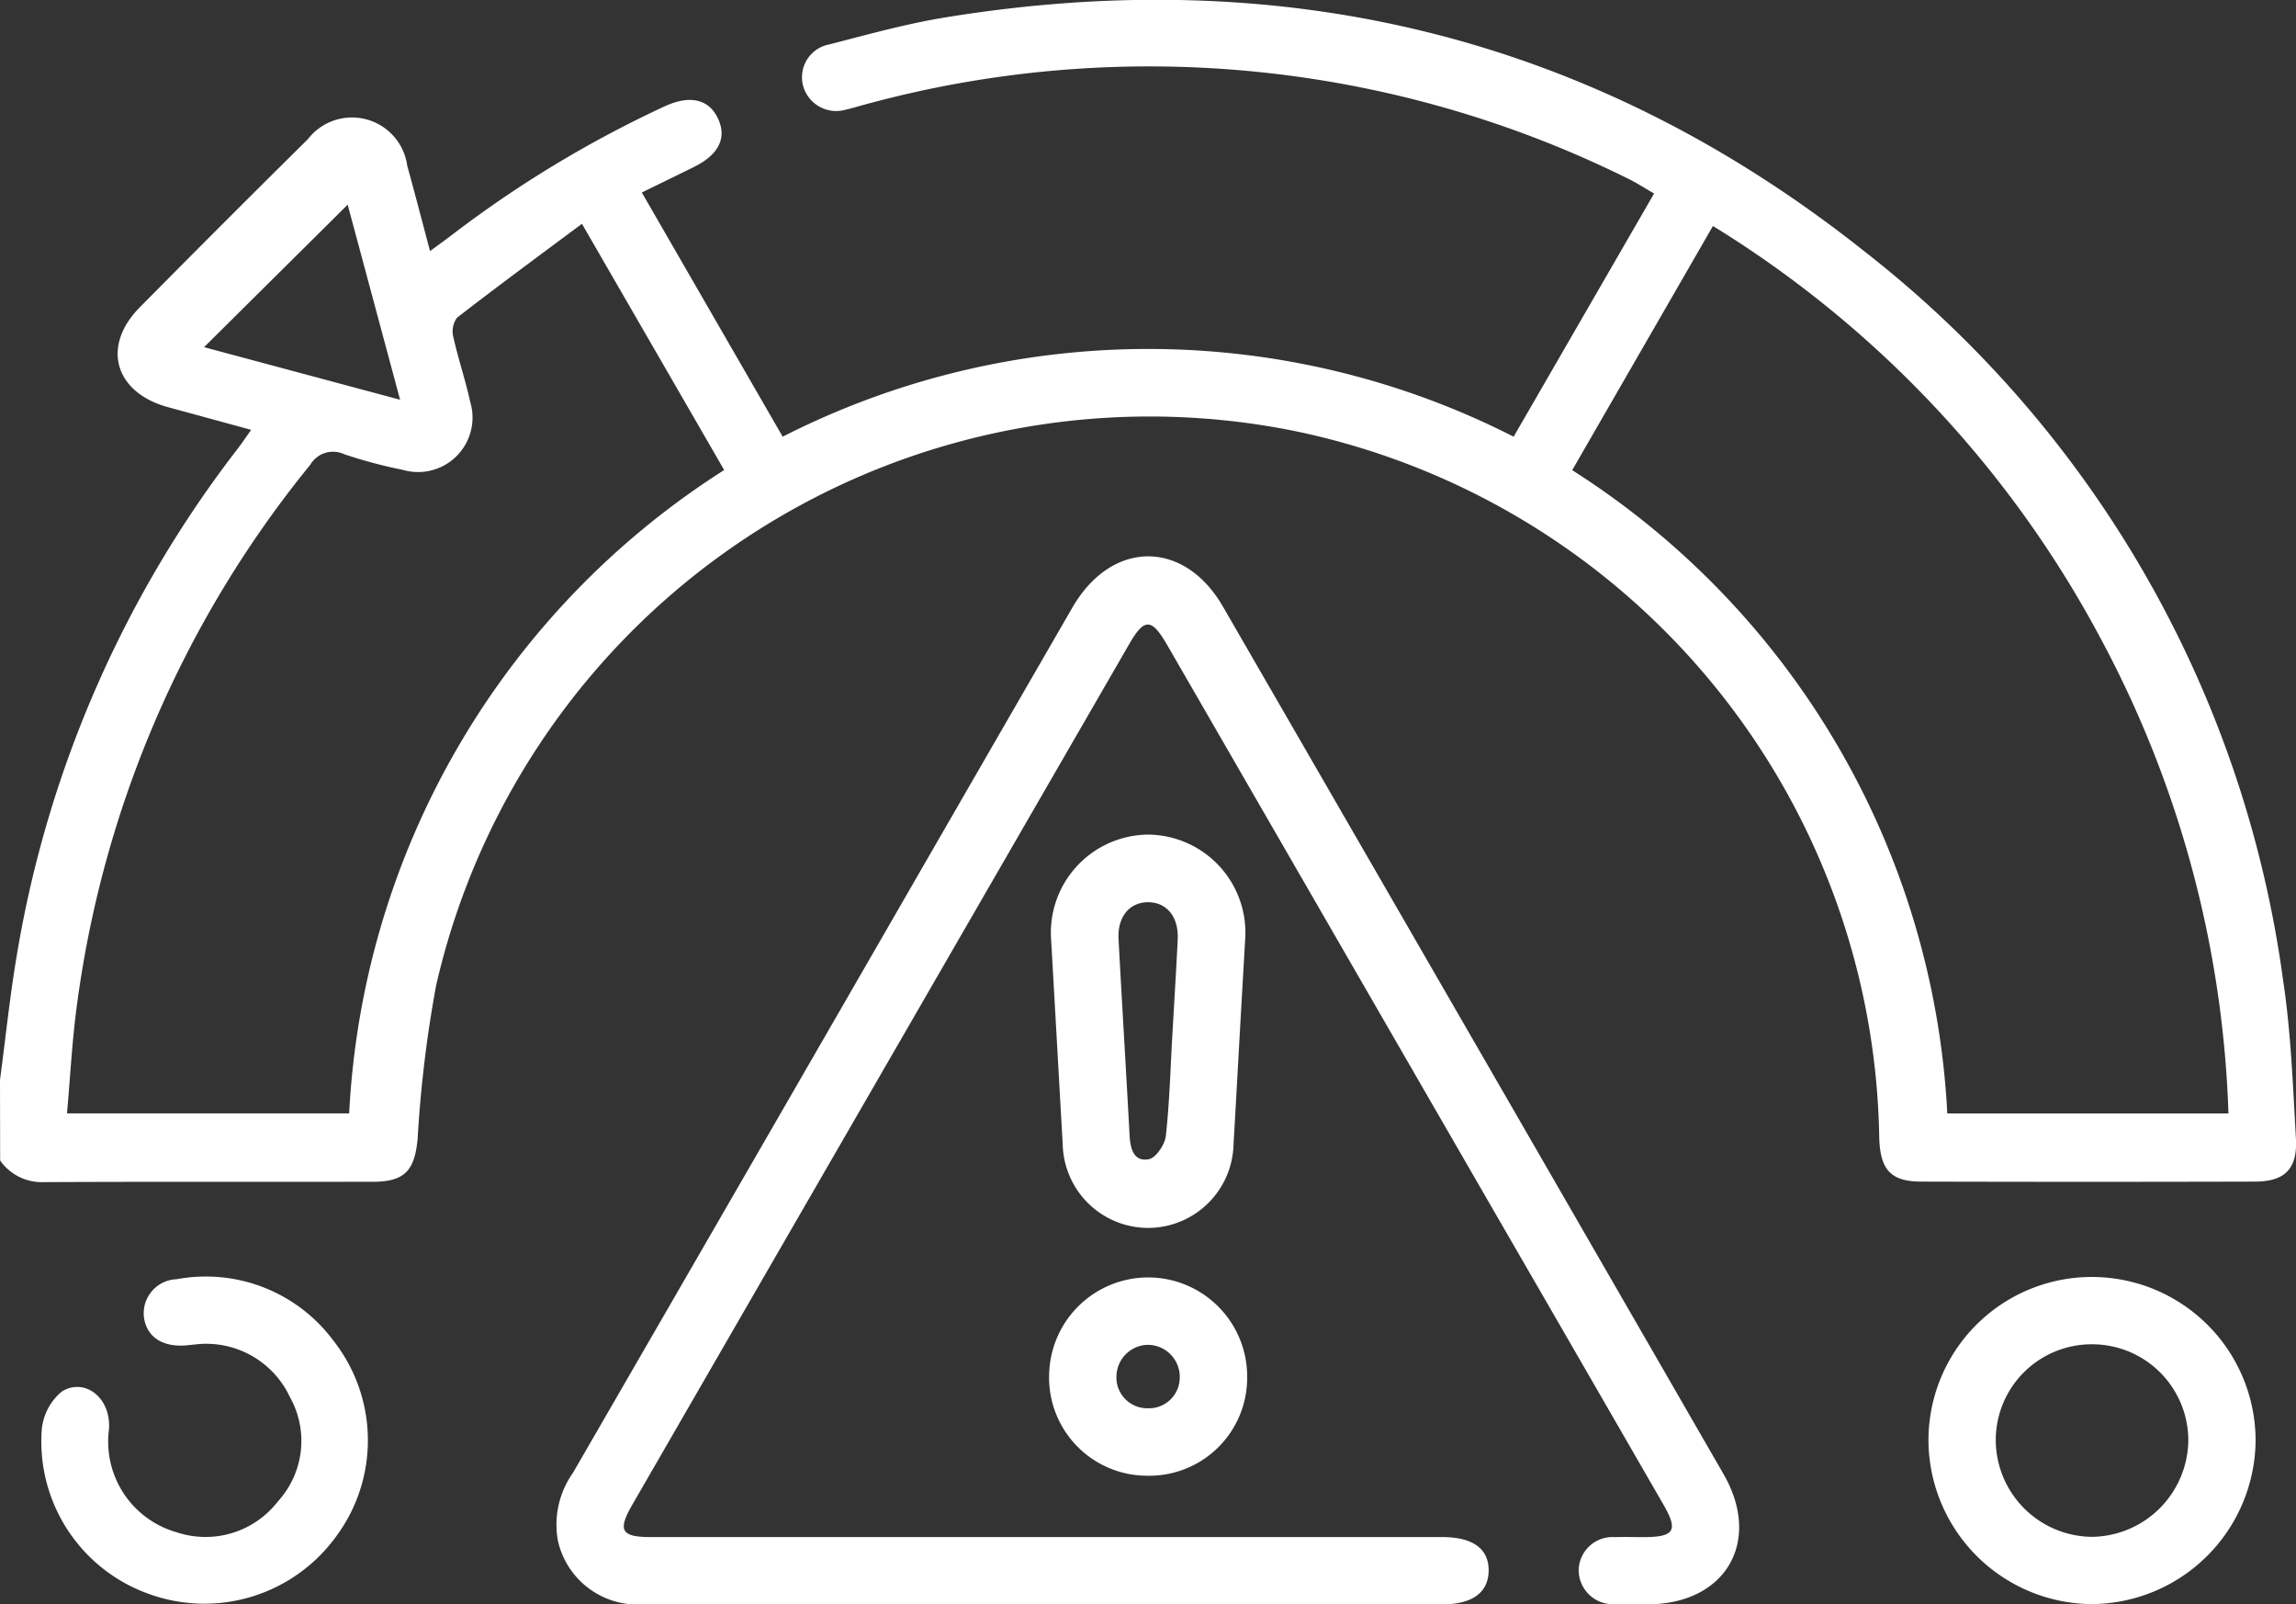 <svg xmlns="http://www.w3.org/2000/svg" width="79.736" height="55.702" viewBox="0 0 79.736 55.702">
  <rect x="0" y="0" width="79.736" height="55.702" fill="#333333" stroke="none"/>
  <g id="Group_13" data-name="Group 13" transform="translate(575.653 -869.701)">
    <path id="Path_57" data-name="Path 57" d="M-575.653,907.193c.195-1.46.345-2.928.592-4.379a39.3,39.3,0,0,1,7.683-17.561c.14-.183.268-.377.447-.629l-2.886-.787c-1.857-.507-2.321-2.113-.982-3.466q2.9-2.934,5.836-5.836a1.936,1.936,0,0,1,3.453.922c.263.945.507,1.895.792,2.962.309-.229.547-.4.782-.579a39.44,39.44,0,0,1,7.378-4.453c.879-.4,1.536-.241,1.848.447.3.662.014,1.236-.831,1.657-.578.288-1.16.568-1.823.893l4.892,8.478a27.97,27.97,0,0,1,25.385,0l4.878-8.443c-.307-.175-.581-.355-.873-.5a37.453,37.453,0,0,0-26.581-2.576c-.2.053-.4.118-.6.16a1.192,1.192,0,0,1-1.489-.785,1.16,1.16,0,0,1,.909-1.477c1.329-.343,2.659-.714,4.011-.934,11.823-1.928,22.554.669,31.941,8.132a38.643,38.643,0,0,1,14.524,25.28c.275,1.815.342,3.664.447,5.5.061,1.062-.382,1.5-1.414,1.505q-5.8.016-11.6,0c-1.064,0-1.434-.422-1.457-1.562a25.47,25.47,0,0,0-20.316-24.5,25.42,25.42,0,0,0-29.8,19.251,42.722,42.722,0,0,0-.642,5.317c-.1,1.091-.43,1.494-1.537,1.5-3.815.006-7.631-.007-11.446.012a1.768,1.768,0,0,1-1.516-.749Zm59.487-29.645-4.887,8.476a28.173,28.173,0,0,1,13.026,22.332h9.764a37.394,37.394,0,0,0-4.427-16.468A37.508,37.508,0,0,0-516.166,877.547Zm-39.277-.077c-1.5,1.116-2.932,2.17-4.338,3.26a.8.8,0,0,0-.129.667c.168.758.422,1.5.587,2.256a1.891,1.891,0,0,1-2.347,2.358,16.611,16.611,0,0,1-2.026-.54.916.916,0,0,0-1.181.363,37.491,37.491,0,0,0-8.092,18.671c-.178,1.267-.24,2.549-.358,3.849h9.8a28.157,28.157,0,0,1,13.024-22.335Zm-6.316,6.108-1.82-6.772-4.988,4.947Z" fill="#fff"/>
    <path id="Path_58" data-name="Path 58" d="M-465.9,998.9q-6.931,0-13.861,0a2.833,2.833,0,0,1-3-2.2,3.109,3.109,0,0,1,.52-2.362q6.29-10.875,12.564-21.76,2.391-4.144,4.784-8.287c1.363-2.351,3.875-2.366,5.226-.027q8.7,15.055,17.384,30.116c1.347,2.336.079,4.511-2.624,4.522-.389,0-.78.017-1.168-.006a1.184,1.184,0,0,1-1.237-1.221,1.175,1.175,0,0,1,1.258-1.106c.337-.013.675,0,1.012,0,1.053-.006,1.191-.228.677-1.12q-2.934-5.088-5.875-10.172-5.679-9.836-11.358-19.671c-.552-.956-.8-.959-1.34-.015q-8.619,14.921-17.235,29.842c-.525.909-.4,1.134.65,1.134q13.433,0,26.866,0h.623c1.047.005,1.6.408,1.594,1.163s-.56,1.172-1.6,1.172Q-458.966,998.9-465.9,998.9Z" transform="translate(-73.515 -73.502)" fill="#fff"/>
    <path id="Path_59" data-name="Path 59" d="M-248.1,1082.772a5.686,5.686,0,0,1,5.682,5.69,5.727,5.727,0,0,1-5.723,5.667,5.715,5.715,0,0,1-5.638-5.67A5.672,5.672,0,0,1-248.1,1082.772Zm-.023,2.337a3.33,3.33,0,0,0-3.319,3.315,3.371,3.371,0,0,0,3.362,3.37,3.389,3.389,0,0,0,3.325-3.335A3.339,3.339,0,0,0-248.121,1085.109Z" transform="translate(-254.902 -168.737)" fill="#fff"/>
    <path id="Path_60" data-name="Path 60" d="M-393.692,1016.073q-.1,1.826-.206,3.653a2.973,2.973,0,0,1-2.969,2.893,2.972,2.972,0,0,1-2.963-2.9q-.2-3.536-.4-7.072a3.406,3.406,0,0,1,3.369-3.683,3.406,3.406,0,0,1,3.364,3.689C-393.561,1013.794-393.628,1014.934-393.692,1016.073Zm-2.331-.134c.063-1.112.133-2.224.187-3.336.037-.778-.374-1.285-1.02-1.291s-1.076.5-1.035,1.275c.121,2.276.262,4.552.384,6.828.025.462.15.914.667.819.246-.045.557-.506.591-.806C-396.12,1018.271-396.09,1017.1-396.023,1015.939Z" transform="translate(-138.917 -110.287)" fill="#fff"/>
    <path id="Path_61" data-name="Path 61" d="M-563.4,1085.115c-.2.021-.307.034-.411.041-.806.051-1.334-.316-1.421-.987a1.185,1.185,0,0,1,1.139-1.313,5.519,5.519,0,0,1,5.438,2.128,5.6,5.6,0,0,1,.1,6.8,5.651,5.651,0,0,1-6.5,2,5.619,5.619,0,0,1-3.726-5.688,1.948,1.948,0,0,1,.7-1.342c.779-.486,1.717.2,1.635,1.32a3.272,3.272,0,0,0,2.366,3.572,3.173,3.173,0,0,0,3.5-1.075,3.113,3.113,0,0,0,.414-3.631A3.206,3.206,0,0,0-563.4,1085.115Z" transform="translate(-5.423 -168.743)" fill="#fff"/>
    <path id="Path_62" data-name="Path 62" d="M-397.156,1089.733a3.407,3.407,0,0,1-3.4-3.492,3.441,3.441,0,0,1,3.438-3.392,3.44,3.44,0,0,1,3.44,3.468A3.4,3.4,0,0,1-397.156,1089.733Zm.058-4.544a1.11,1.11,0,0,0-1.118,1.051,1.069,1.069,0,0,0,1.077,1.151,1.07,1.07,0,0,0,1.119-1.034A1.114,1.114,0,0,0-397.1,1085.189Z" transform="translate(-138.663 -168.798)" fill="#fff"/>
  </g>
</svg>
